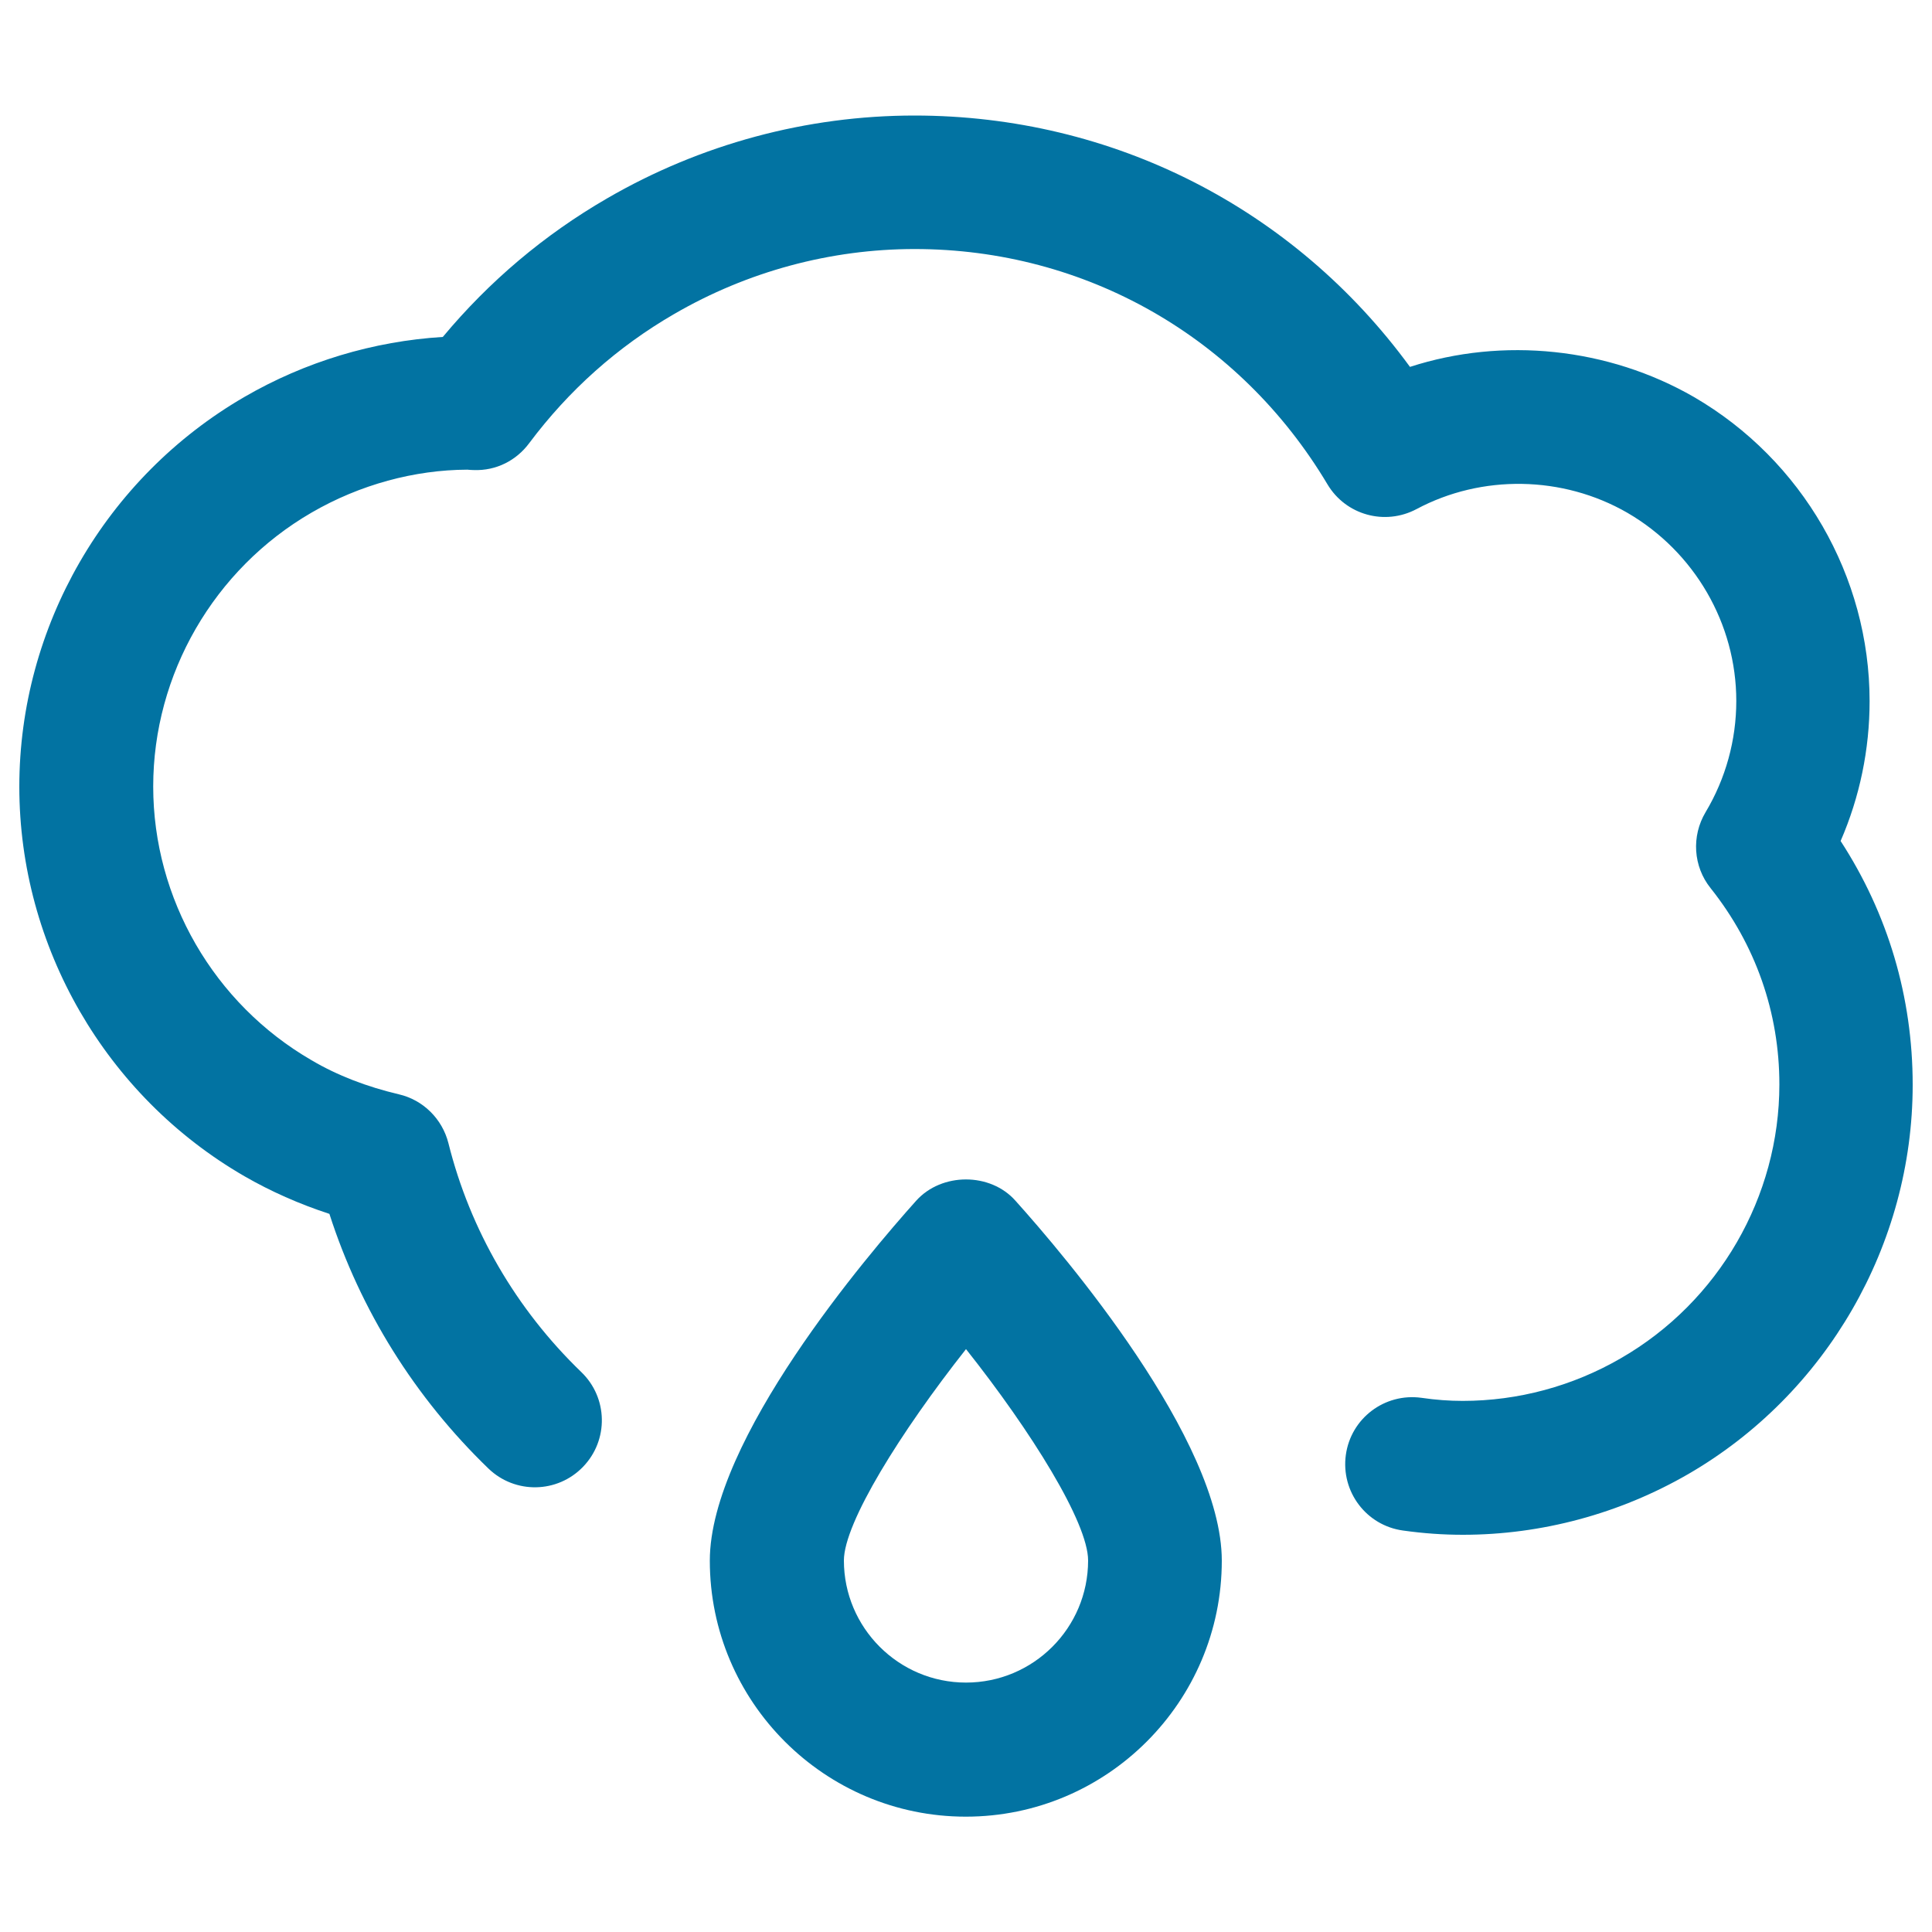 <svg xmlns="http://www.w3.org/2000/svg" viewBox="0 0 1000 1000" style="fill:#0273a2">
<title>Cloud SVG icon</title>
<g><g><path d="M952.7,435.3c9.9-22.8,15-47.4,15-72.4c0-64.5-34.8-124.8-90.9-157.4c-44.4-25.6-98.9-31.2-147-15.6C669.9,107.9,576.1,59.8,473.3,59.8c-55.7,0-110.7,14.8-159.1,42.9c-32.5,18.8-61,42.9-85,71.7c-35.9,2.2-71.2,12.8-102.6,31C54.6,247.1,10,324.4,10,407.2c0,82.8,44.7,160.1,116.5,201.6c13.7,7.9,28.4,14.4,44,19.5c16,49.8,44.2,95,82.3,131.8c13.8,13.3,35.7,12.9,49-0.9c13.3-13.8,12.9-35.7-0.9-49c-33.8-32.6-57.6-73.6-68.8-118.5c-3.2-12.6-13.1-22.4-25.7-25.3c-16.5-3.9-31.7-9.7-45.1-17.6c-50.6-29.3-82-83.6-82-141.7c0-58.1,31.4-112.5,82-141.8c25-14.5,53.3-22.1,80.6-22.2c0.7,0.1,2.7,0.2,3.4,0.2c11.5,0.4,21.9-4.9,28.6-13.9c20.5-27.4,45.7-49.9,75.1-66.9c37.9-22,80.9-33.6,124.4-33.6c88.3,0,168.2,45.5,213.7,121.8c9.5,15.9,29.7,21.5,46.1,12.8c33.7-18,75.6-17.4,109.1,1.9c34.8,20.2,56.4,57.5,56.4,97.4c0,20.3-5.5,40.2-15.9,57.6c-7.4,12.4-6.4,28.1,2.6,39.3c23.3,29.3,35.6,64.4,35.6,101.6c0,58.2-31.4,112.5-82,141.7c-25,14.5-53.3,22.1-81.9,22.1c-6.9,0-13.9-0.5-21.4-1.6c-19-2.6-36.5,10.6-39.1,29.6c-2.6,19,10.6,36.5,29.6,39.1c10.7,1.5,20.9,2.2,31,2.2c40.7,0,81.1-10.9,116.6-31.4C945.3,721.6,990,644.3,990,561.5C990,516.1,977.2,473,952.7,435.3z"/><path d="M474.2,621.5c-25,27.9-106.8,123.8-106.8,186.3c0,73.1,59.5,132.5,132.5,132.5c73.1,0,132.5-59.5,132.5-132.5c0-62.5-81.7-158.4-106.8-186.3C512.6,606.8,487.4,606.8,474.2,621.5z M500,870.9c-34.9,0-63.2-28.4-63.2-63.2c0-19.5,29.5-66.7,63.2-109.4c33.8,42.6,63.2,89.8,63.2,109.4C563.2,842.6,534.9,870.9,500,870.9z"/></g></g>
</svg>
